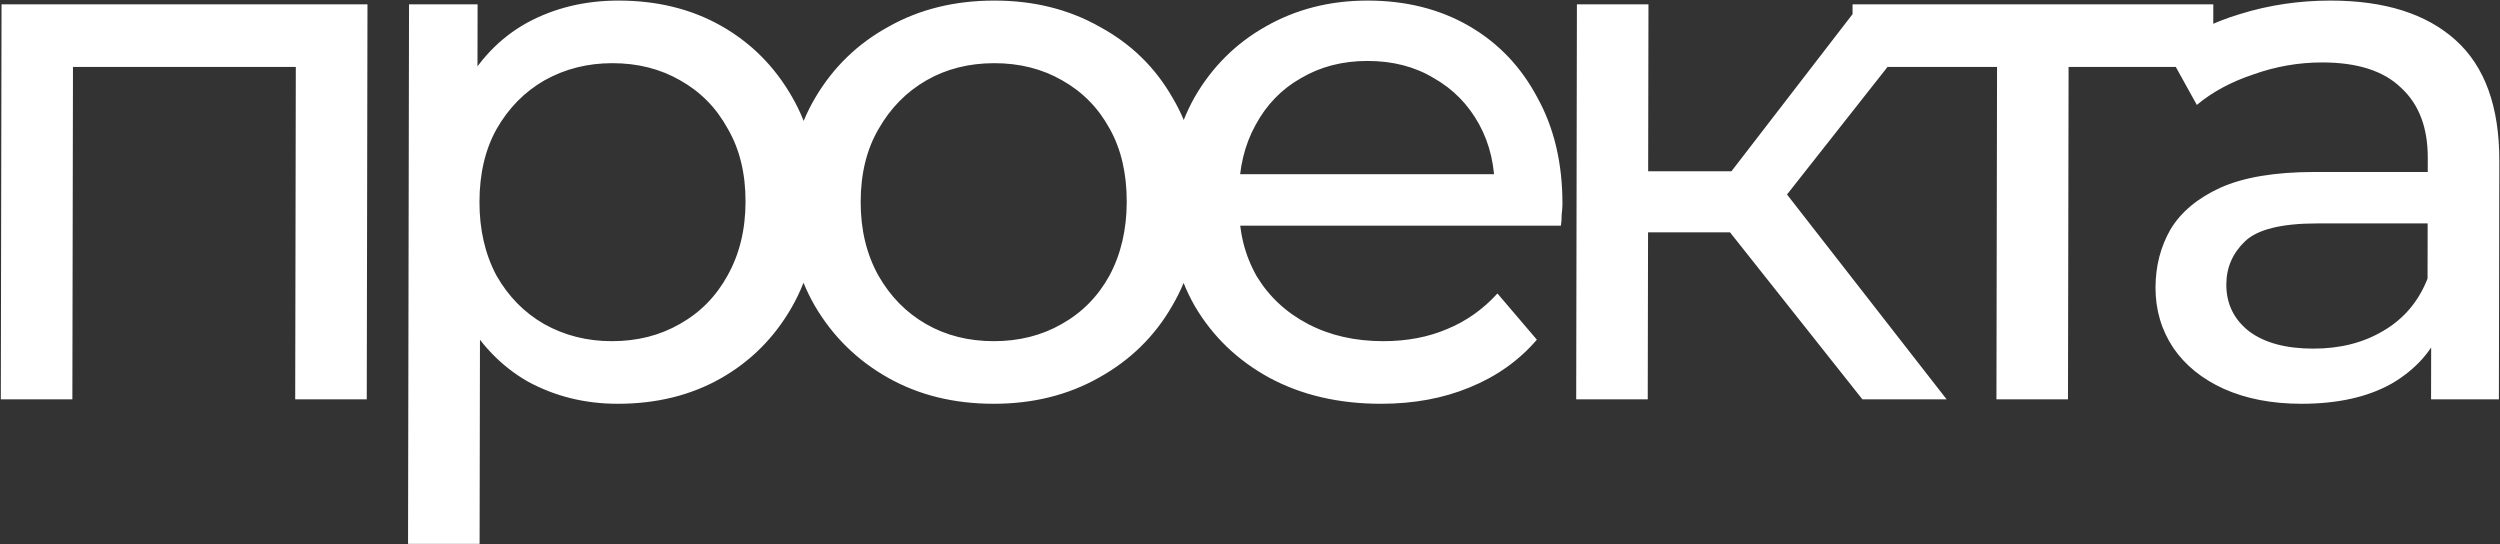 <?xml version="1.0" encoding="UTF-8"?> <svg xmlns="http://www.w3.org/2000/svg" width="1728" height="376" viewBox="0 0 1728 376" fill="none"><rect x="0" y="0" width="1728" height="376" fill="#333333" stroke="none"/><path d="M0.566 275.999L1.062 2.975H253.996L253.5 275.999H204.047L204.486 33.883L216.312 46.246H38.588L50.459 33.883L50.019 275.999H0.566ZM426.973 279.09C404.307 279.09 383.538 273.939 364.669 263.636C346.143 252.99 331.232 237.364 319.936 216.758C308.984 196.153 303.536 170.395 303.592 139.487C303.648 108.579 309.018 82.822 319.702 62.216C330.729 41.61 345.525 26.156 364.088 15.853C382.996 5.55 404.126 0.399 427.479 0.399C454.266 0.399 477.952 6.237 498.537 17.914C519.121 29.59 535.404 45.903 547.386 66.852C559.369 87.458 565.335 111.669 565.284 139.487C565.234 167.305 559.18 191.688 547.122 212.637C535.064 233.586 518.721 249.899 498.094 261.575C477.467 273.252 453.76 279.09 426.973 279.09ZM282.042 375.937L282.719 2.975H330.113L329.979 76.64L326.773 140.002L331.809 203.365L331.496 375.937H282.042ZM422.93 235.818C440.445 235.818 456.078 231.869 469.83 223.97C483.925 216.071 494.935 204.91 502.86 190.486C511.129 175.719 515.281 158.719 515.316 139.487C515.351 119.912 511.261 103.084 503.044 89.003C495.171 74.579 484.202 63.418 470.136 55.519C456.413 47.62 440.794 43.671 423.279 43.671C406.108 43.671 390.475 47.62 376.38 55.519C362.628 63.418 351.618 74.579 343.35 89.003C335.425 103.084 331.446 119.912 331.41 139.487C331.375 158.719 335.294 175.719 343.166 190.486C351.382 204.91 362.351 216.071 376.074 223.97C390.14 231.869 405.759 235.818 422.93 235.818ZM686.85 279.09C659.376 279.09 635.003 273.08 613.732 261.06C592.462 249.04 575.664 232.556 563.338 211.607C551.014 190.314 544.876 166.274 544.924 139.487C544.974 112.356 551.199 88.316 563.6 67.367C576.002 46.418 592.859 30.105 614.173 18.429C635.488 6.409 659.882 0.399 687.356 0.399C714.487 0.399 738.688 6.409 759.958 18.429C781.573 30.105 798.371 46.418 810.353 67.367C822.679 87.973 828.817 112.013 828.767 139.487C828.718 166.618 822.493 190.658 810.091 211.607C798.033 232.556 781.175 249.04 759.518 261.06C738.203 273.08 713.981 279.09 686.85 279.09ZM686.928 235.818C704.443 235.818 720.076 231.869 733.828 223.97C747.923 216.071 758.933 204.91 766.858 190.486C774.783 175.719 778.764 158.719 778.799 139.487C778.834 119.912 774.915 103.084 767.042 89.003C759.17 74.579 748.2 63.418 734.134 55.519C720.411 47.62 704.792 43.671 687.278 43.671C669.763 43.671 654.13 47.62 640.378 55.519C626.627 63.418 615.617 74.579 607.348 89.003C599.08 103.084 594.929 119.912 594.893 139.487C594.858 158.719 598.948 175.719 607.164 190.486C615.38 204.91 626.349 216.071 640.072 223.97C653.795 231.869 669.414 235.818 686.928 235.818ZM954.53 279.09C925.339 279.09 899.593 273.08 877.292 261.06C855.334 249.04 838.193 232.556 825.868 211.607C813.886 190.658 807.919 166.618 807.969 139.487C808.018 112.356 813.9 88.316 825.614 67.367C837.672 46.418 854.015 30.105 874.642 18.429C895.613 6.409 919.149 0.399 945.249 0.399C971.693 0.399 995.036 6.237 1015.28 17.914C1035.52 29.59 1051.29 46.075 1062.58 67.367C1074.22 88.316 1080.01 112.871 1079.96 141.032C1079.96 143.093 1079.78 145.497 1079.43 148.244C1079.43 150.992 1079.25 153.568 1078.9 155.972H846.574L846.639 120.427H1053.21L1033.1 132.79C1033.47 115.275 1029.9 99.65 1022.37 85.912C1014.83 72.175 1004.38 61.529 990.999 53.974C977.963 46.075 962.688 42.125 945.173 42.125C928.002 42.125 912.712 46.075 899.304 53.974C885.897 61.529 875.402 72.347 867.821 86.427C860.241 100.165 856.435 115.962 856.402 133.82L856.387 142.063C856.354 160.264 860.446 176.577 868.662 191.001C877.222 205.082 889.05 216.071 904.147 223.97C919.243 231.869 936.579 235.818 956.155 235.818C972.296 235.818 986.896 233.071 999.957 227.576C1013.36 222.081 1025.05 213.839 1035.03 202.849L1062.28 234.788C1049.89 249.212 1034.41 260.202 1015.85 267.757C997.638 275.313 977.197 279.09 954.53 279.09ZM1287.28 275.999L1181.92 143.093L1222.66 118.366L1345.49 275.999H1287.28ZM1089.47 275.999L1089.96 2.975H1139.42L1138.92 275.999H1089.47ZM1124.19 160.608L1124.27 118.366H1214.42L1214.34 160.608H1124.19ZM1226.73 145.154L1180.9 138.972L1285.72 2.975H1338.78L1226.73 145.154ZM1379.94 275.999L1380.38 33.368L1392.72 46.246H1280.42L1280.5 2.975H1529.83L1529.75 46.246H1417.96L1429.83 33.368L1429.39 275.999H1379.94ZM1680.35 275.999L1680.46 218.304L1677.9 207.486L1678.08 109.094C1678.12 88.145 1671.96 72.004 1659.62 60.67C1647.62 48.994 1629.43 43.156 1605.05 43.156C1588.91 43.156 1573.1 45.903 1557.64 51.398C1542.18 56.549 1529.11 63.59 1518.45 72.519L1497.91 35.428C1512.01 24.095 1528.86 15.51 1548.44 9.671C1568.37 3.49 1589.16 0.399 1610.79 0.399C1648.23 0.399 1677.06 9.5 1697.29 27.701C1717.52 45.903 1727.6 73.721 1727.53 111.154L1727.23 275.999H1680.35ZM1590.71 279.09C1570.45 279.09 1552.6 275.656 1537.15 268.787C1522.06 261.919 1510.4 252.475 1502.18 240.455C1493.96 228.091 1489.86 214.182 1489.89 198.728C1489.92 183.961 1493.37 170.567 1500.26 158.547C1507.5 146.527 1519.02 136.911 1534.83 129.699C1550.99 122.487 1572.63 118.881 1599.76 118.881H1686.3L1686.24 154.426H1601.76C1577.03 154.426 1560.36 158.547 1551.76 166.79C1543.16 175.032 1538.85 184.991 1538.83 196.668C1538.81 210.061 1544.11 220.879 1554.74 229.122C1565.37 237.02 1580.13 240.97 1599.02 240.97C1617.57 240.97 1633.72 236.849 1647.47 228.606C1661.56 220.364 1671.72 208.344 1677.93 192.547L1687.65 226.546C1681.1 242.687 1669.57 255.565 1653.07 265.181C1636.57 274.454 1615.78 279.09 1590.71 279.09Z" fill="white"></path></svg> 